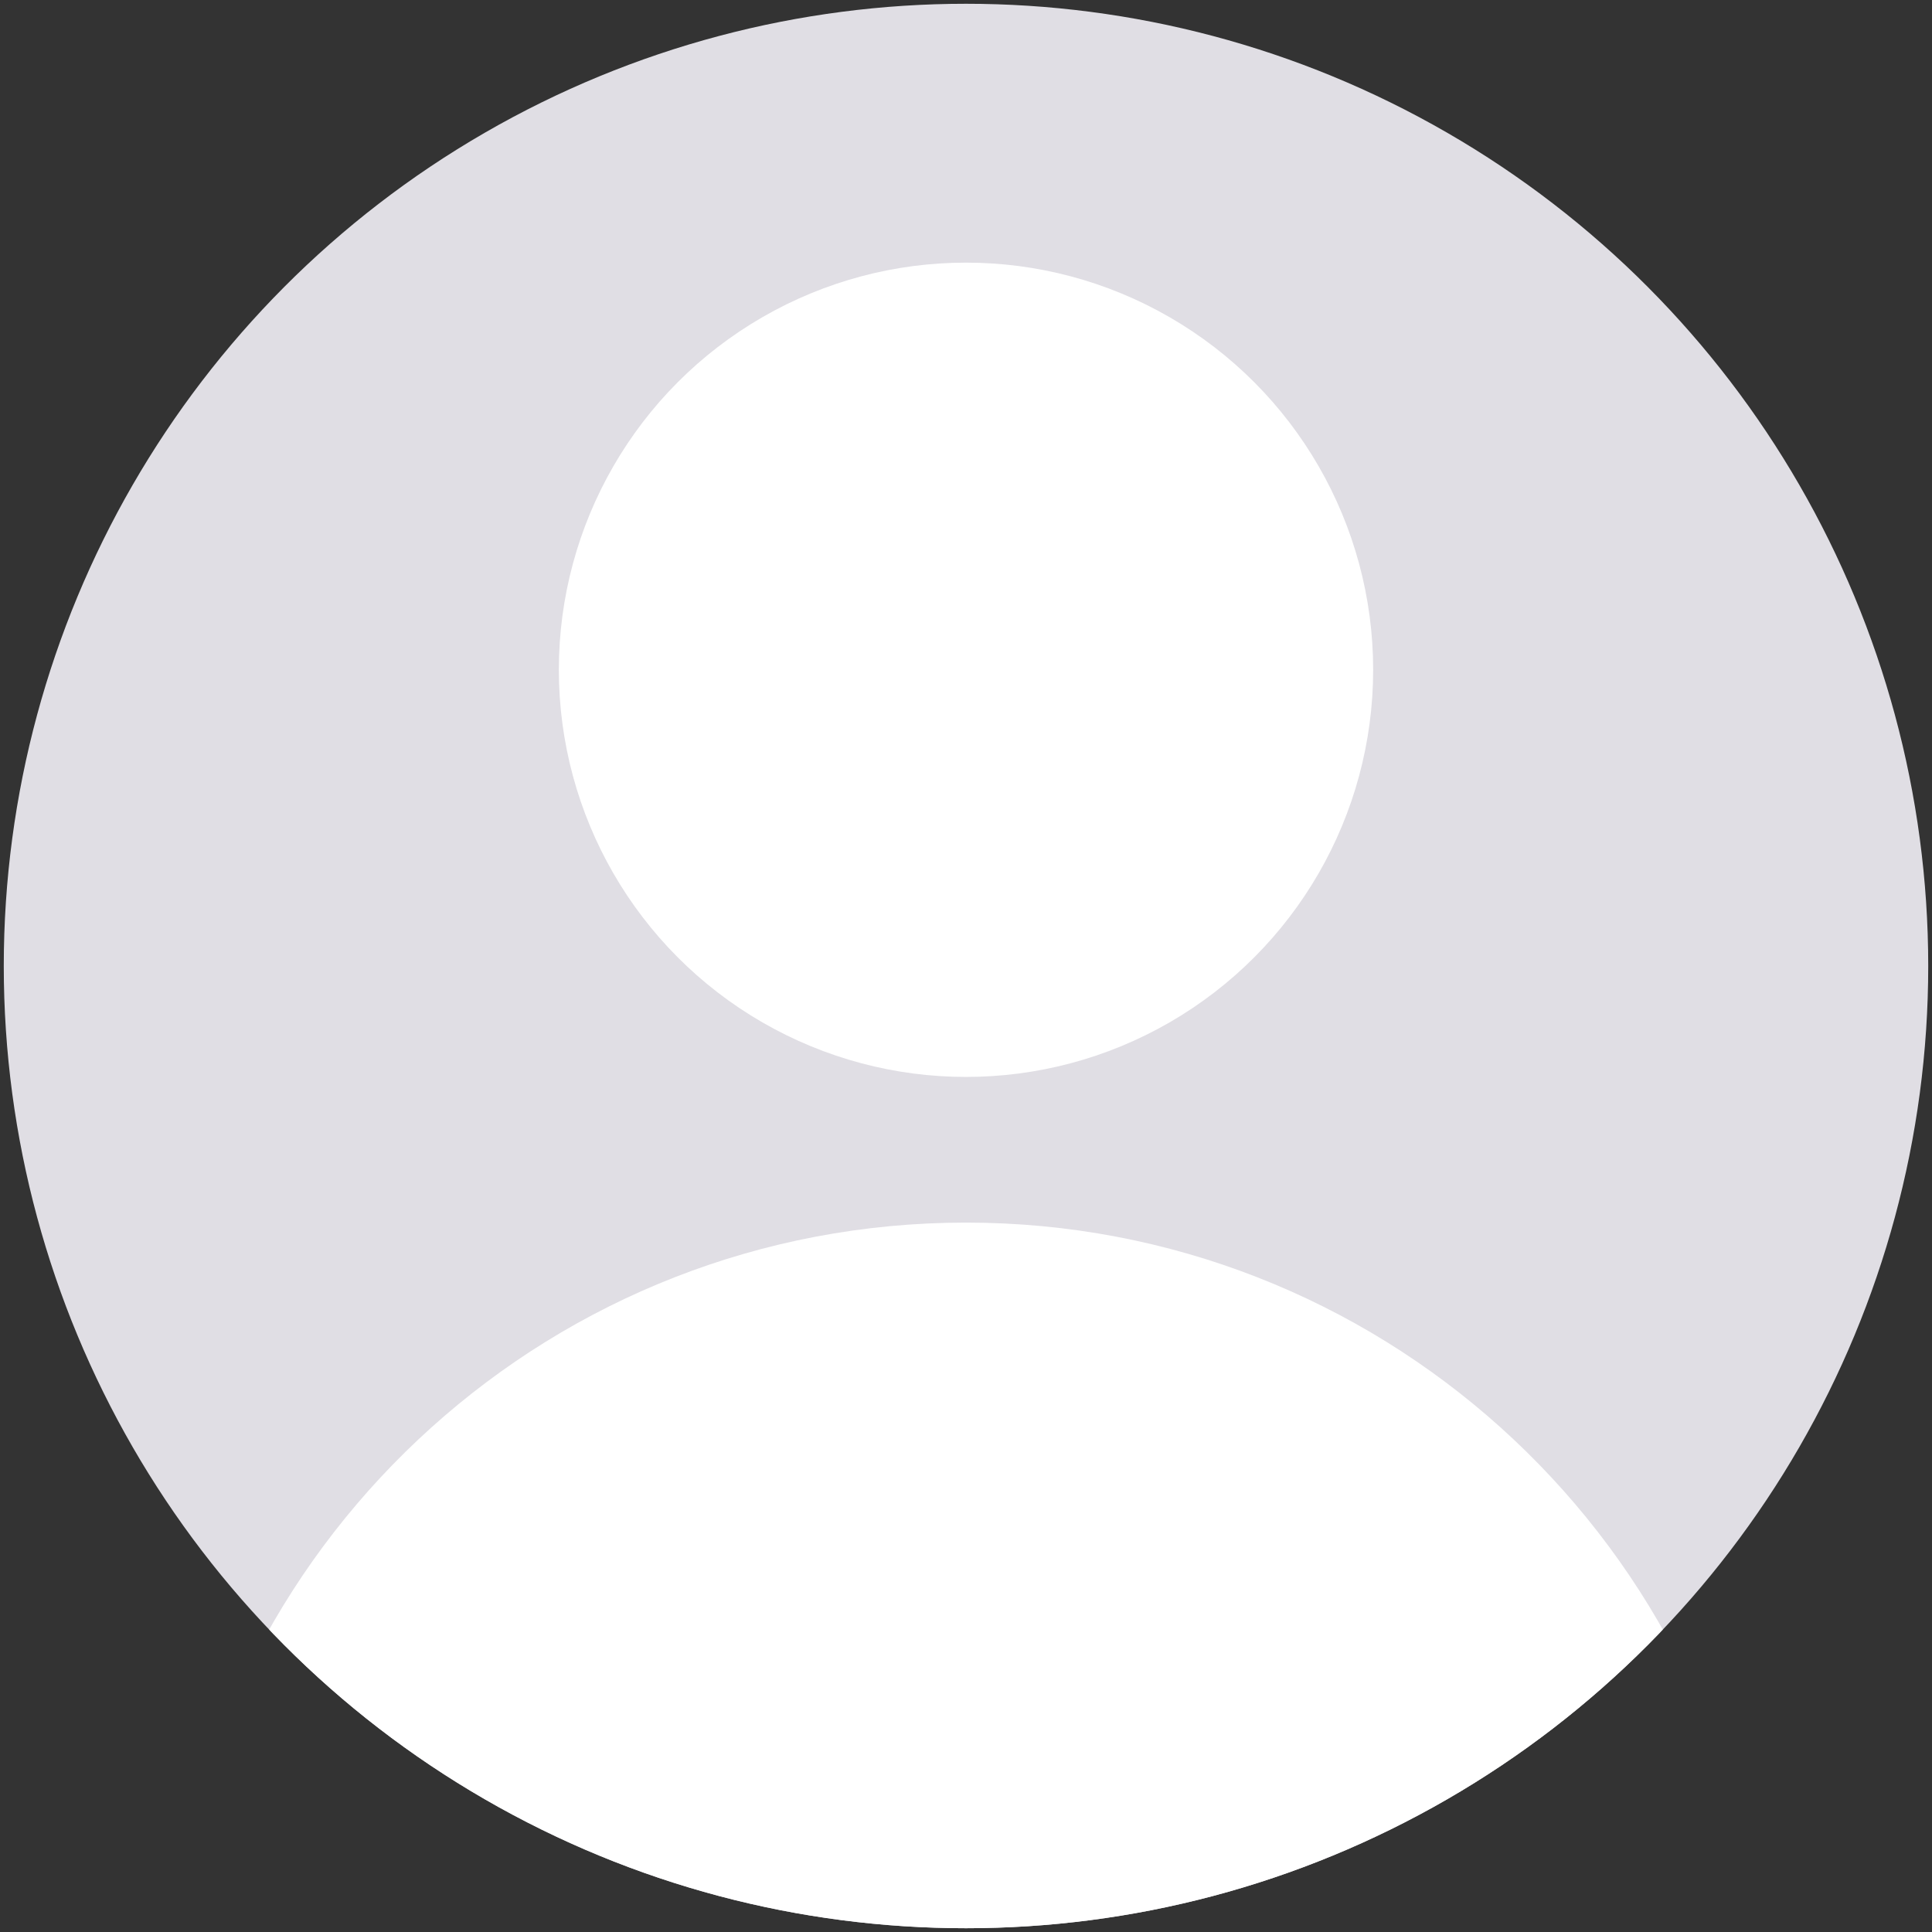 <?xml version="1.0" encoding="utf-8"?>
<svg version="1.1" id="Layer_1" xmlns="http://www.w3.org/2000/svg" xmlns:xlink="http://www.w3.org/1999/xlink" x="0px" y="0px"
	 viewBox="0 0 512 512" style="enable-background:new 0 0 512 512;" xml:space="preserve">
<rect x="0" y="0" width="512" height="512" fill="#333333" stroke="none"/>
<style type="text/css">
	.st0{fill:#E0DEE4;}
	.st1{clip-path:url(#SVGID_00000016054656901536080960000003243061022839841696_);}
	.st2{fill:#FFFFFF;}
</style>
<circle class="st0" cx="256" cy="256" r="255"/>
<g>
	<g>
		<defs>
			<circle id="SVGID_1_" cx="256" cy="256" r="255"/>
		</defs>
		<clipPath id="SVGID_00000071547947677502894610000014038336321772242850_">
			<use xlink:href="#SVGID_1_"  style="overflow:visible;"/>
		</clipPath>
		<g style="clip-path:url(#SVGID_00000071547947677502894610000014038336321772242850_);">
			<path class="st2" d="M466.6,512C454.7,406.2,365,324,256,324S57.3,406.2,45.4,512H466.6z"/>
			<circle class="st2" cx="256" cy="177.5" r="107.9"/>
		</g>
	</g>
</g>
</svg>
